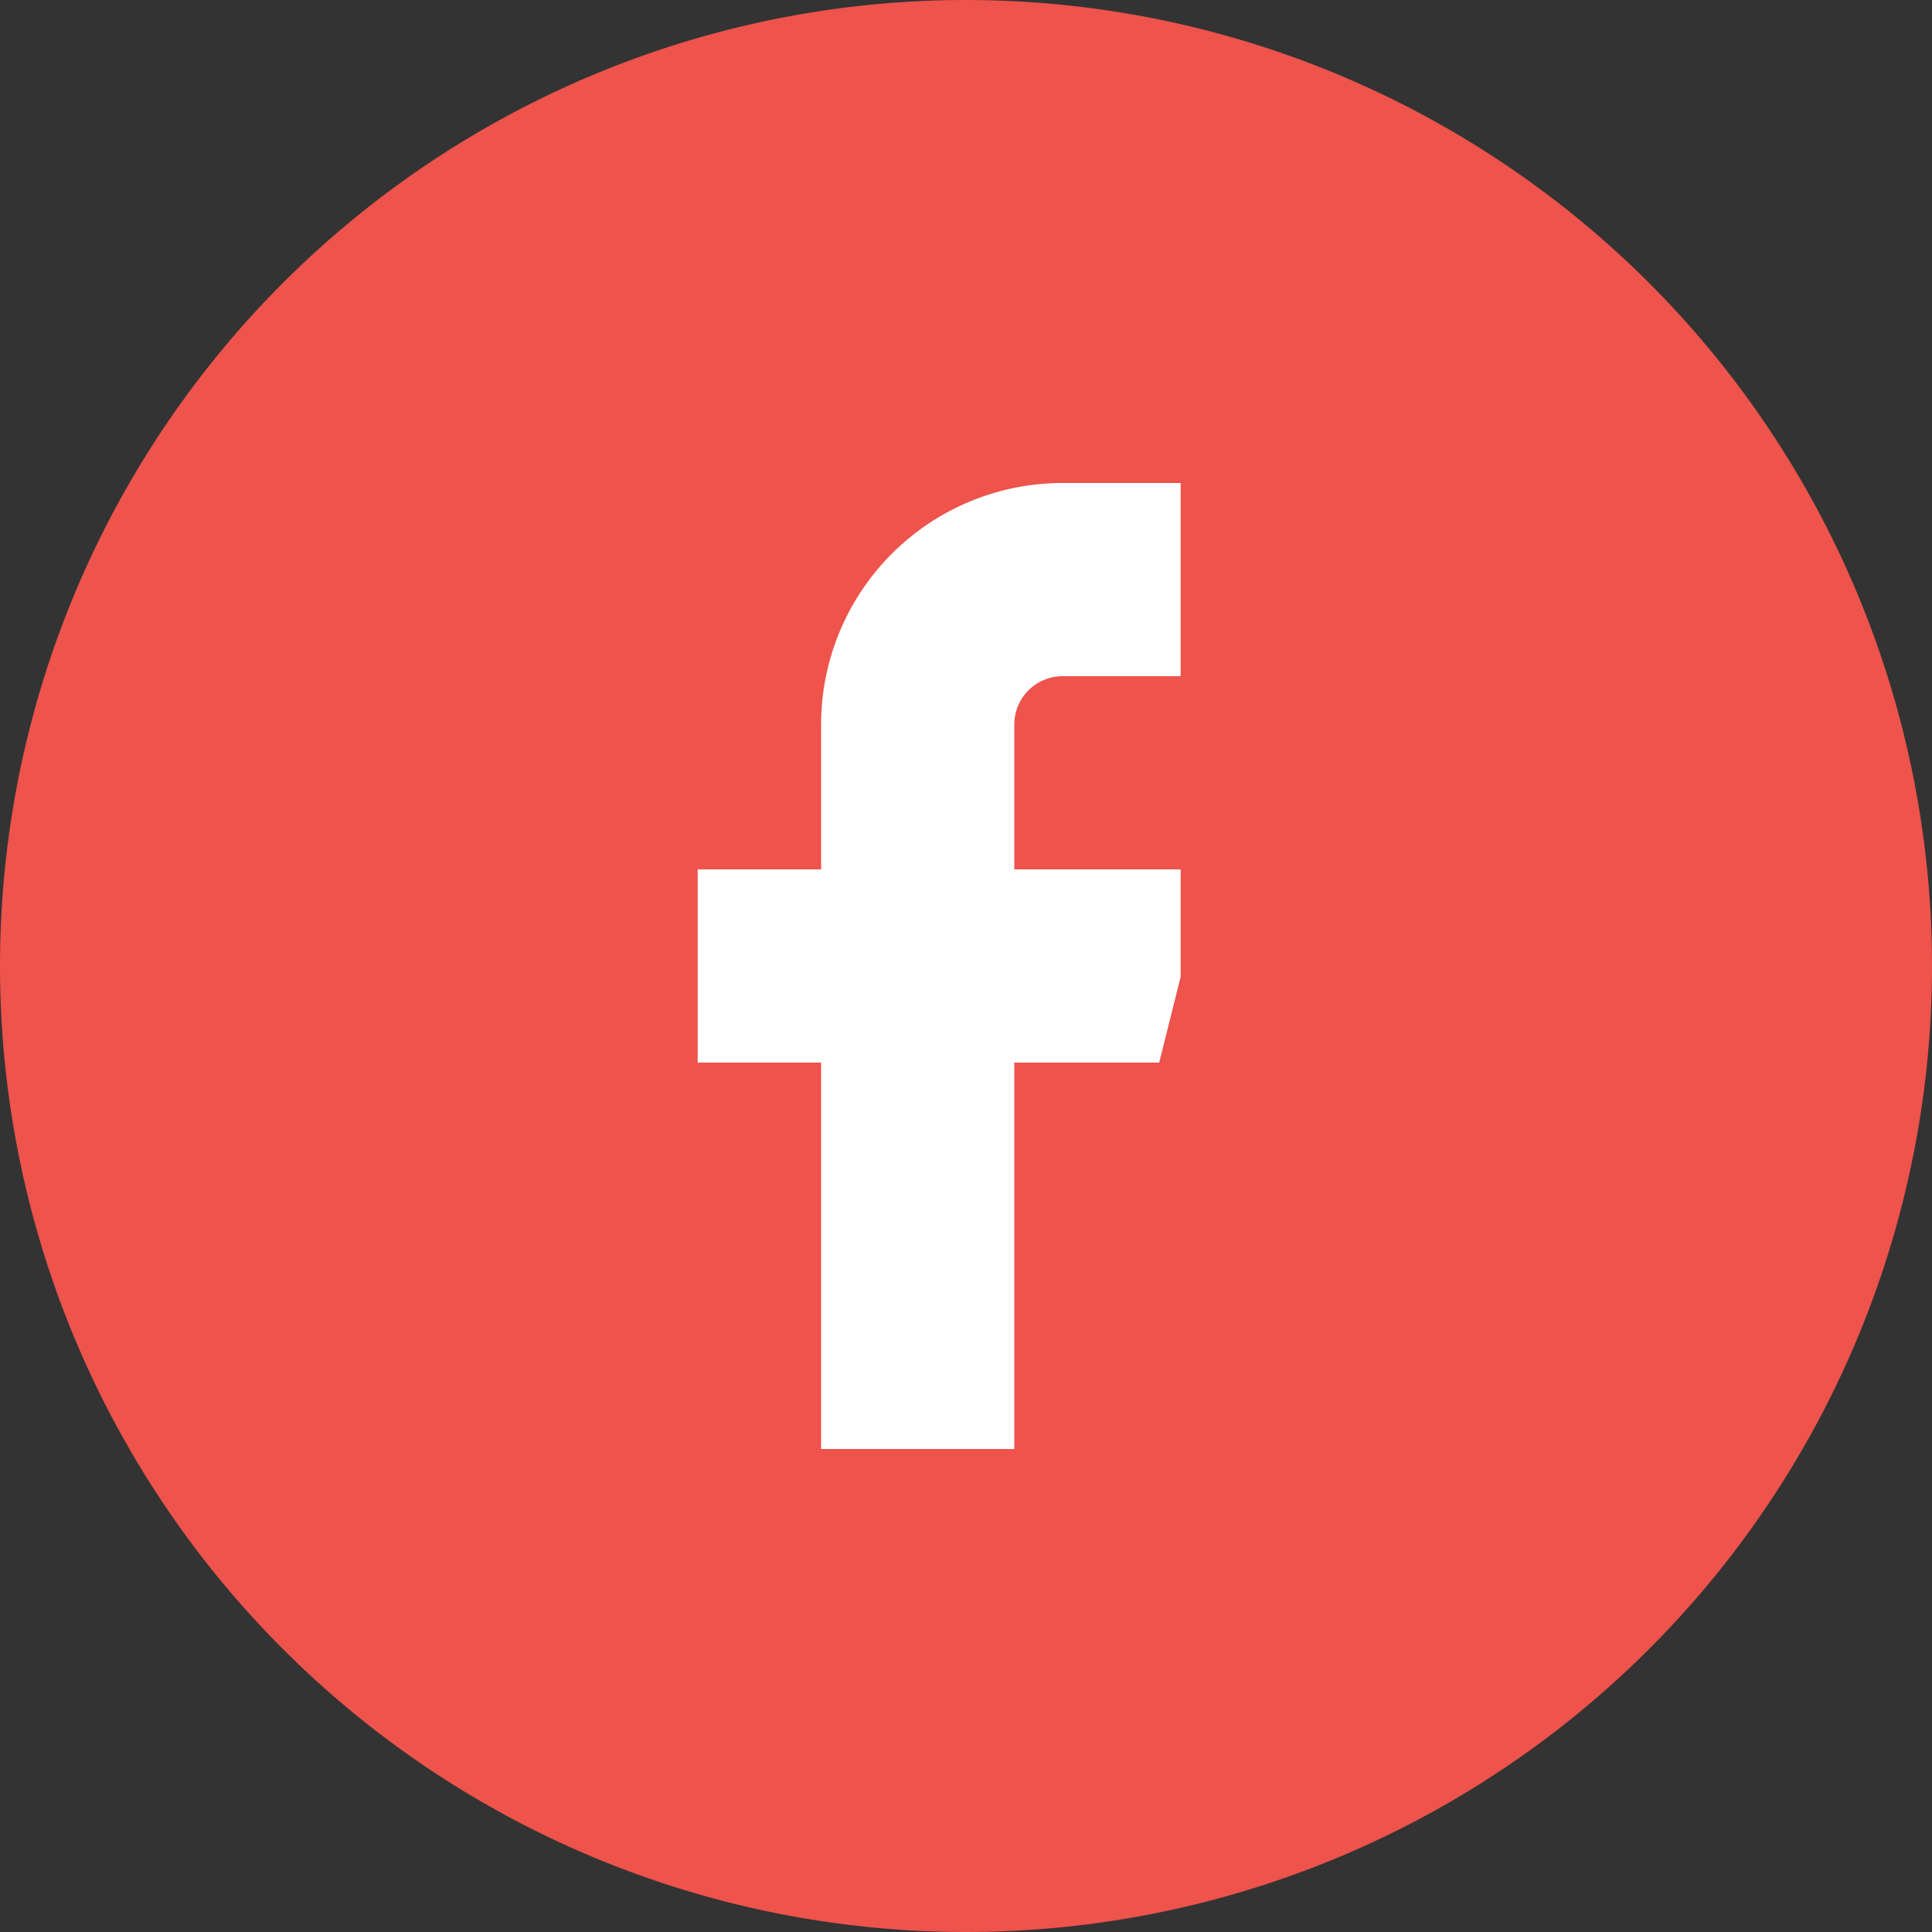 <svg xmlns="http://www.w3.org/2000/svg" xmlns:xlink="http://www.w3.org/1999/xlink" width="36" height="36" viewBox="0 0 36 36"><rect x="0" y="0" width="36" height="36" fill="#333333" stroke="none"/><defs><style>.a{fill:#ffffff;}.b{fill:#ee534c;}.c{clip-path:url(#a);}</style><clipPath id="a"><rect class="a" width="9" height="18" transform="translate(0.4)"/></clipPath></defs><path class="b" d="M18,0A18,18,0,1,1,0,18,18,18,0,0,1,18,0Z"/><g transform="translate(12.6 9)"><g class="c"><path class="a" d="M9.9,0H7.2A4.5,4.5,0,0,0,2.7,4.5V7.2H0v3.6H2.7V18H6.3V10.8H9l.9-3.6H6.3V4.5a.9.9,0,0,1,.9-.9H9.9Z"/></g></g></svg>
